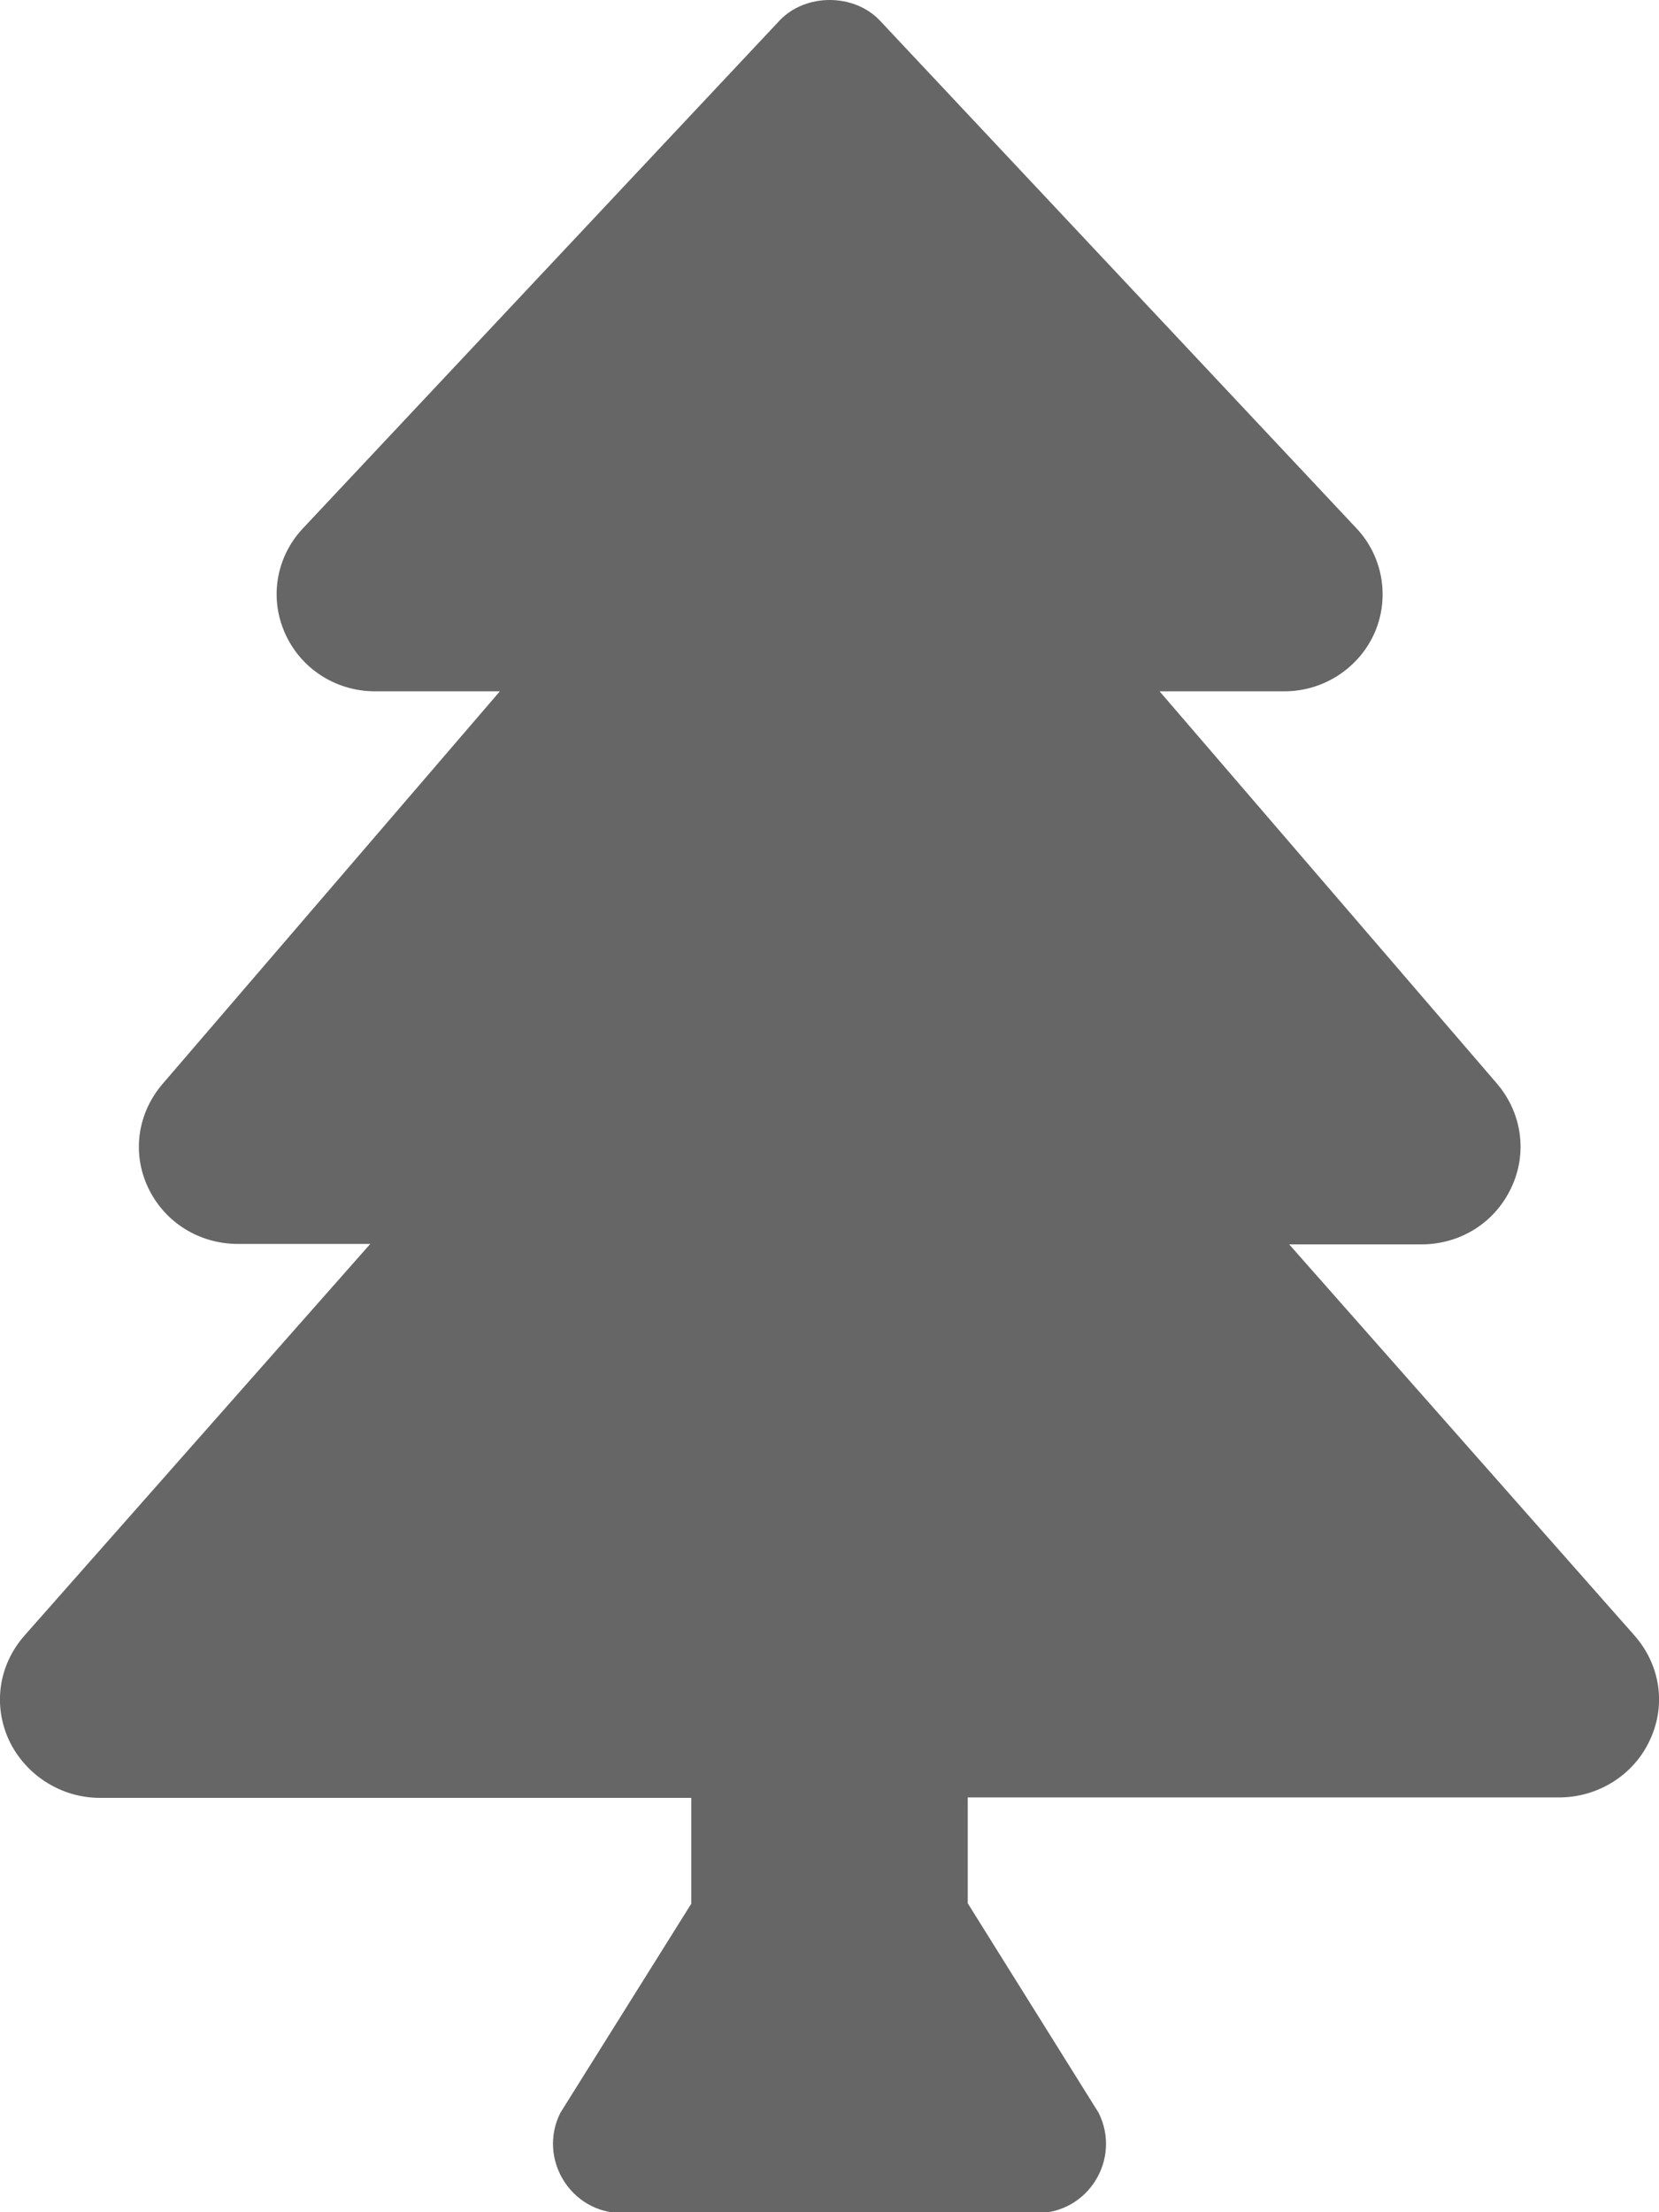 <?xml version="1.0" encoding="utf-8"?>
<!-- Generator: Adobe Illustrator 25.2.1, SVG Export Plug-In . SVG Version: 6.00 Build 0)  -->
<svg version="1.1" id="Layer_1" xmlns="http://www.w3.org/2000/svg" xmlns:xlink="http://www.w3.org/1999/xlink" x="0px" y="0px"
	 viewBox="0 0 384 512" style="enable-background:new 0 0 384 512;" xml:space="preserve">
<style type="text/css">
	.st0{fill:#666666;}
	/* .st0{fill:#00ab4e;} */
</style>
<path class="st0" d="M378.3,378.5L298.4,288h30.6c9,0,17-5,20.8-13.1c3.8-8,2.5-17.3-3.3-24.1L268.4,160h28.9
	c9.1,0,17.3-5.4,20.9-13.6c3.5-8.1,1.9-17.6-4.2-24.1L203.7,4.8c-6-6.4-17.3-6.4-23.3,0L70.1,122.3c-6.1,6.5-7.8,15.9-4.2,24.1
	c3.6,8.3,11.8,13.6,20.9,13.6h28.9l-78.1,90.9c-5.8,6.8-7.1,16-3.3,24c3.8,8,11.8,13,20.8,13h30.6L5.7,378.5
	c-6,6.8-7.4,16.1-3.6,24.3c3.8,8,12,13.3,21,13.3H160v24.5l-30.3,48.4c-5.3,10.6,2.4,23.2,14.3,23.2h96c11.9,0,19.6-12.5,14.3-23.2
	L224,440.5V416h136.9c9,0,17.3-5.2,21-13.3C385.7,394.6,384.3,385.3,378.3,378.5z"/>
</svg>
